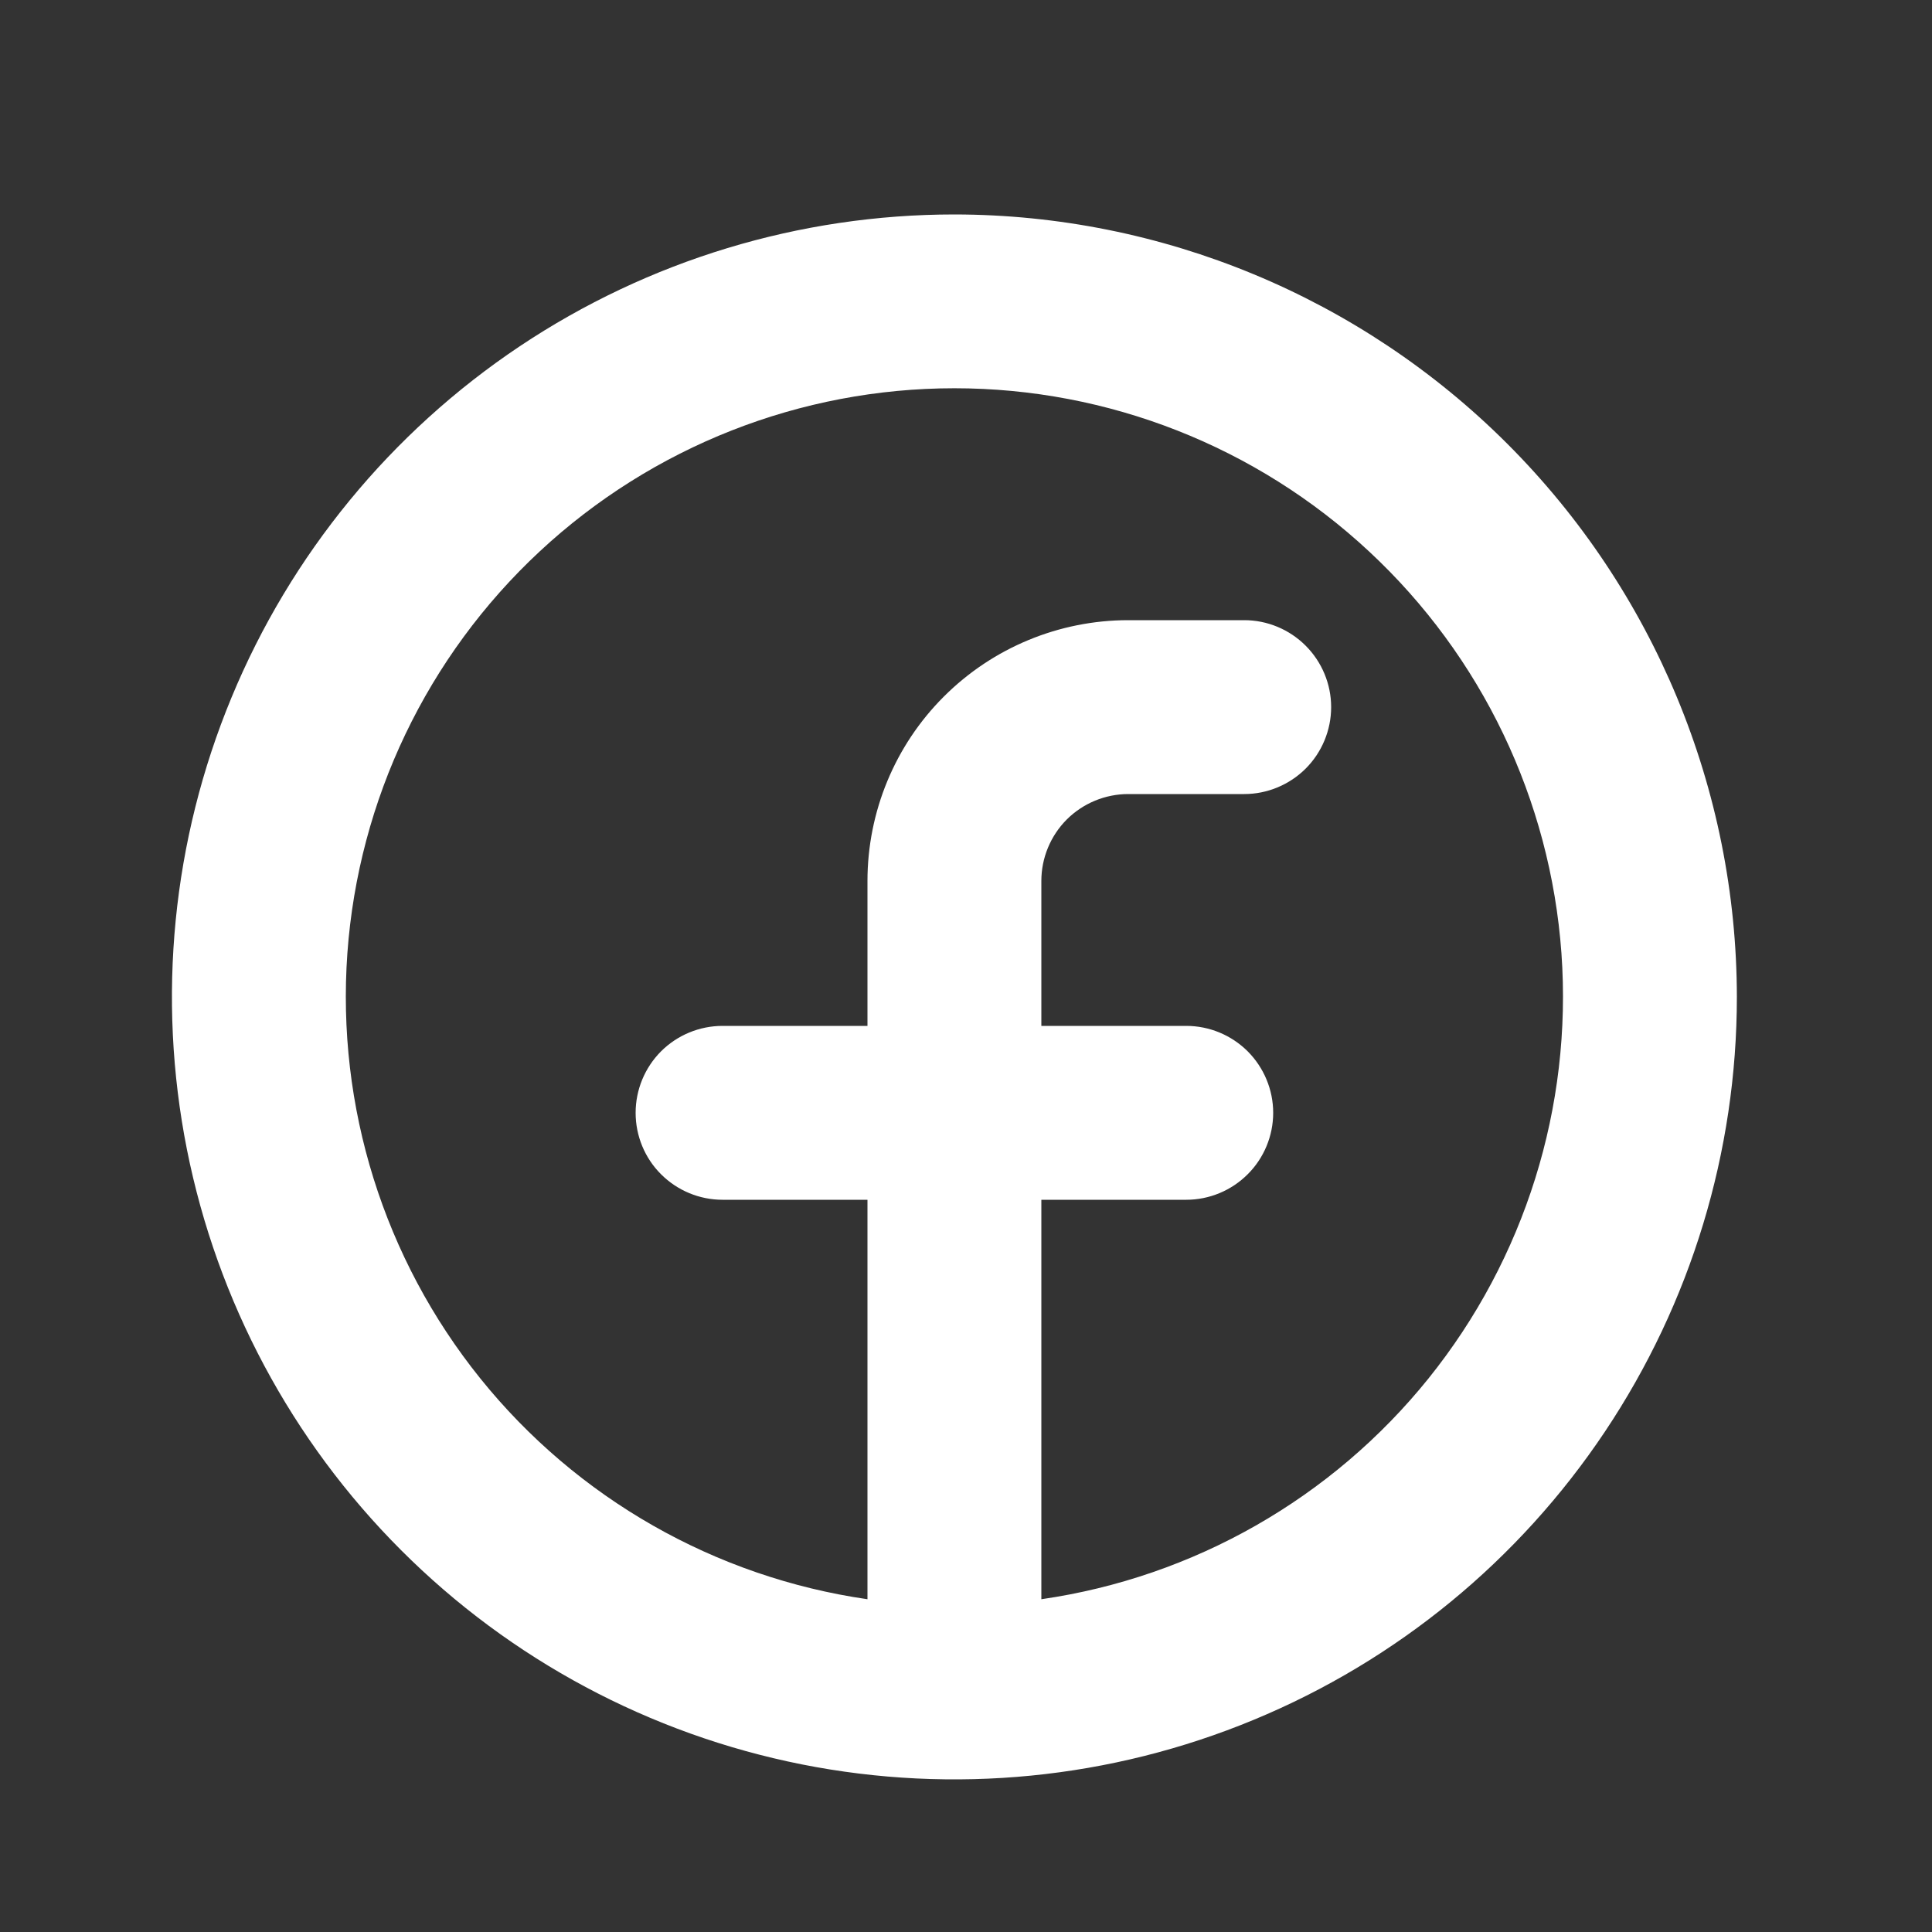 <svg xmlns="http://www.w3.org/2000/svg" width="25" height="25" viewBox="0 0 25 25" fill="none">
  <rect x="0" y="0" width="25" height="25" fill="#333333" stroke="none"/>
  <path d="M12.35 2.775C10.347 2.775 8.39 3.369 6.725 4.481C5.06 5.594 3.762 7.175 2.996 9.025C2.229 10.876 2.029 12.911 2.419 14.875C2.81 16.839 3.774 18.643 5.19 20.059C6.606 21.476 8.411 22.44 10.375 22.831C12.339 23.221 14.374 23.021 16.224 22.254C18.075 21.488 19.656 20.19 20.768 18.525C21.881 16.86 22.475 14.903 22.475 12.9C22.472 10.216 21.404 7.642 19.506 5.744C17.608 3.846 15.034 2.778 12.35 2.775ZM13.475 20.694V15.525H15.35C15.648 15.525 15.934 15.406 16.145 15.195C16.356 14.985 16.475 14.698 16.475 14.4C16.475 14.102 16.356 13.816 16.145 13.604C15.934 13.394 15.648 13.275 15.35 13.275H13.475V11.4C13.475 11.102 13.593 10.816 13.804 10.604C14.015 10.394 14.302 10.275 14.6 10.275H16.1C16.398 10.275 16.684 10.156 16.895 9.946C17.106 9.735 17.225 9.448 17.225 9.15C17.225 8.852 17.106 8.566 16.895 8.355C16.684 8.144 16.398 8.025 16.1 8.025H14.6C13.705 8.025 12.846 8.381 12.213 9.014C11.58 9.646 11.225 10.505 11.225 11.4V13.275H9.35C9.051 13.275 8.765 13.394 8.554 13.604C8.343 13.816 8.225 14.102 8.225 14.4C8.225 14.698 8.343 14.985 8.554 15.195C8.765 15.406 9.051 15.525 9.35 15.525H11.225V20.694C9.254 20.409 7.465 19.389 6.216 17.838C4.967 16.287 4.353 14.321 4.495 12.335C4.638 10.349 5.527 8.491 6.984 7.135C8.442 5.778 10.359 5.024 12.35 5.024C14.341 5.024 16.258 5.778 17.715 7.135C19.173 8.491 20.062 10.349 20.205 12.335C20.347 14.321 19.732 16.287 18.484 17.838C17.235 19.389 15.445 20.409 13.475 20.694Z" fill="white"/>
</svg>
